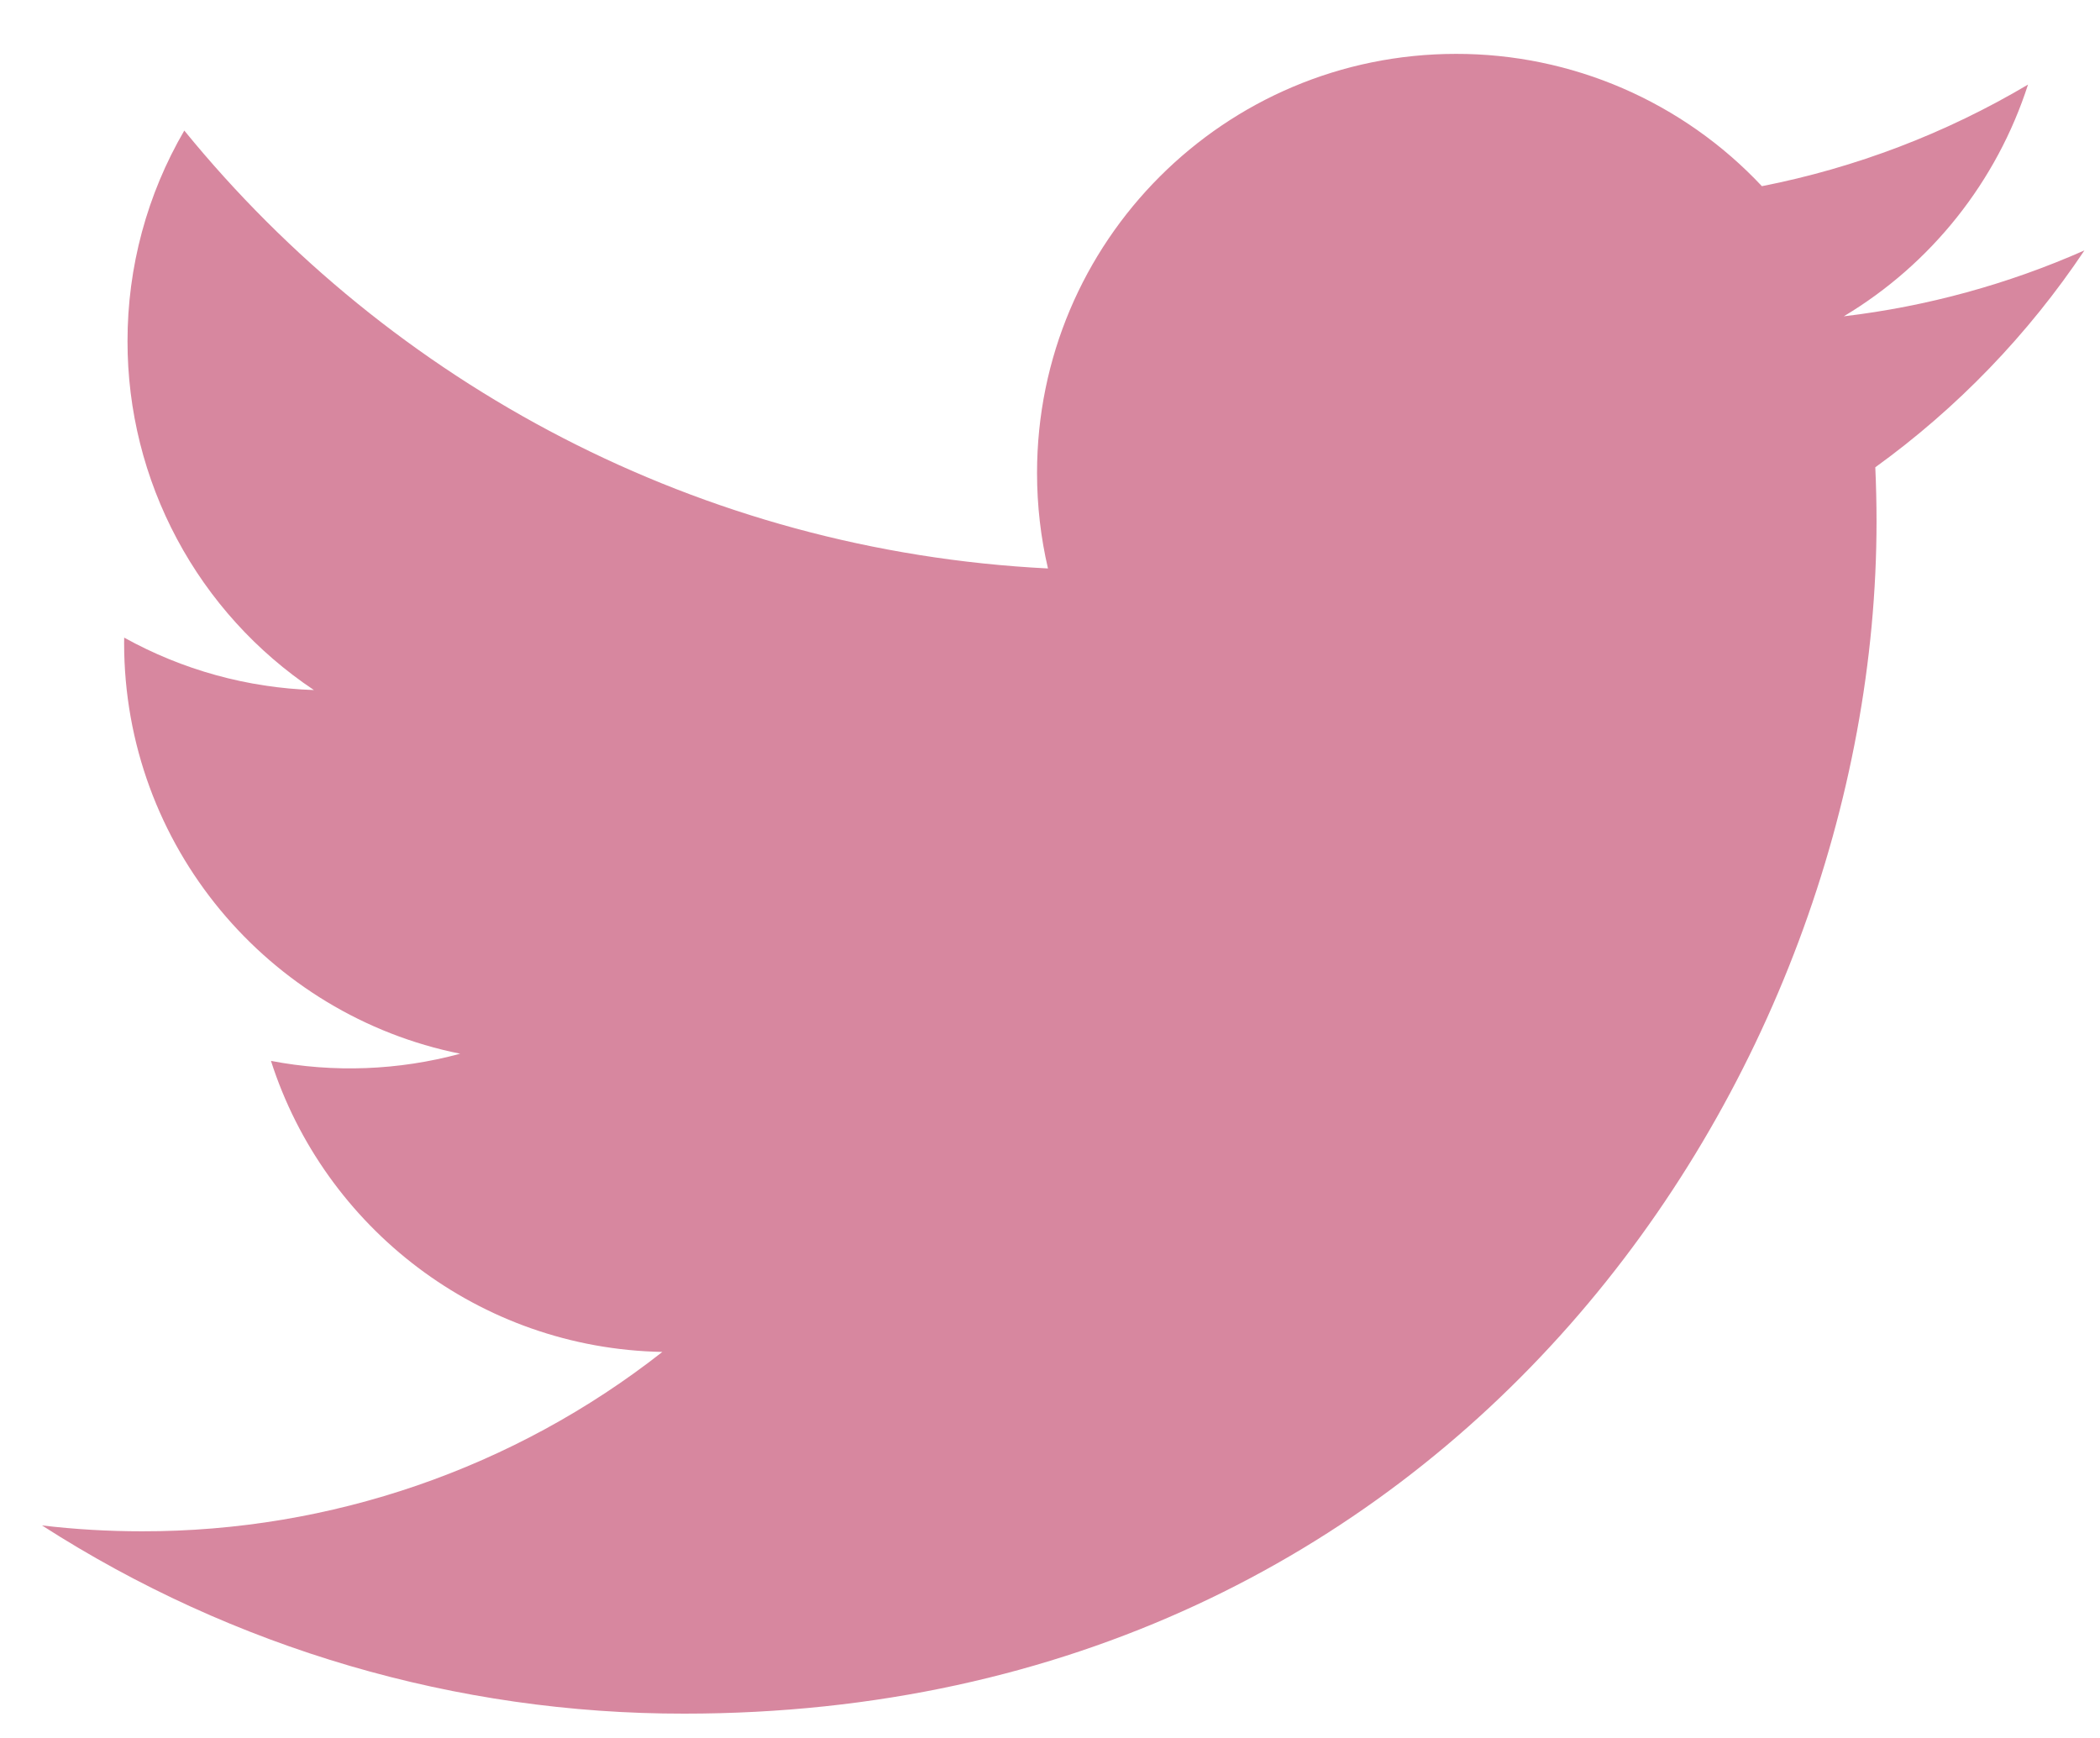 <svg width="29" height="24" viewBox="0 0 29 24" fill="none" xmlns="http://www.w3.org/2000/svg">
<path d="M28.785 3.458C27.729 3.925 26.609 4.232 25.462 4.368C26.67 3.645 27.574 2.508 28.006 1.168C26.87 1.842 25.627 2.316 24.331 2.571C23.79 1.994 23.136 1.534 22.409 1.219C21.683 0.905 20.899 0.743 20.108 0.744C16.912 0.744 14.321 3.334 14.321 6.531C14.321 6.984 14.373 7.426 14.472 7.85C9.662 7.608 5.399 5.304 2.545 1.803C2.03 2.686 1.76 3.69 1.761 4.712C1.76 5.665 1.995 6.603 2.444 7.443C2.893 8.284 3.543 9 4.335 9.529C3.417 9.499 2.518 9.251 1.715 8.805C1.714 8.829 1.714 8.853 1.714 8.878C1.714 11.681 3.708 14.019 6.355 14.551C5.503 14.782 4.609 14.816 3.742 14.65C4.478 16.949 6.615 18.622 9.147 18.669C7.098 20.278 4.566 21.15 1.961 21.146C1.494 21.146 1.033 21.119 0.58 21.065C3.226 22.765 6.305 23.668 9.45 23.664C20.093 23.664 25.914 14.848 25.914 7.202C25.914 6.951 25.908 6.701 25.897 6.453C27.03 5.634 28.008 4.62 28.785 3.458Z" fill="#D7879F"/>
</svg>
